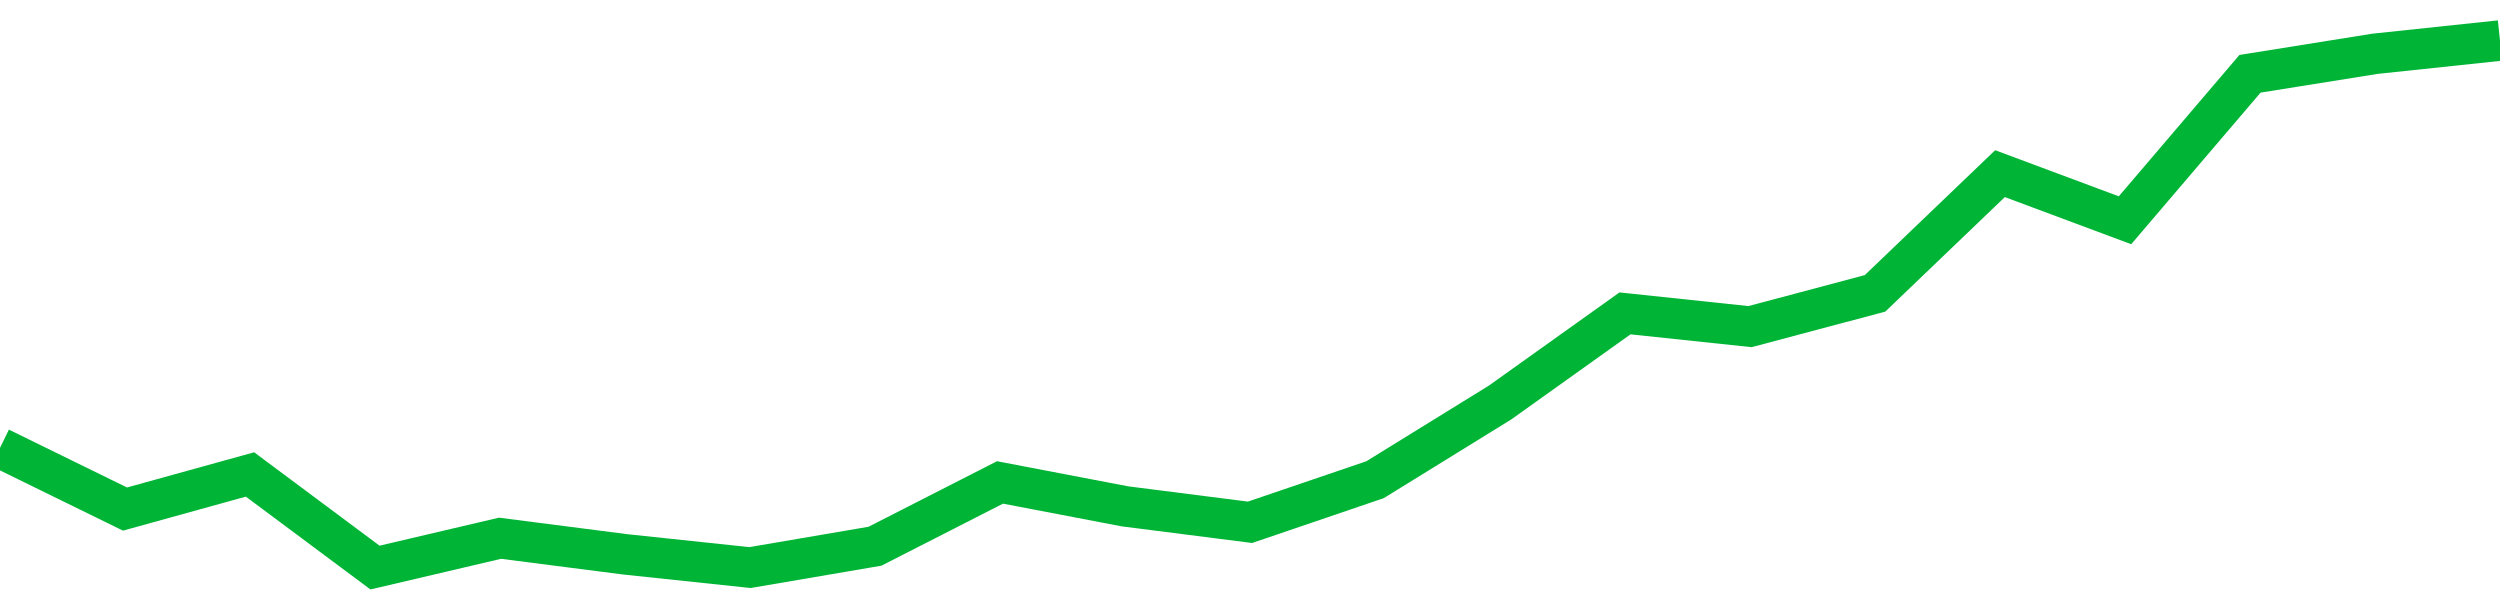 <!-- Generated with https://github.com/jxxe/sparkline/ --><svg viewBox="0 0 185 45" class="sparkline" xmlns="http://www.w3.org/2000/svg"><path class="sparkline--fill" d="M 0 33.14 L 0 33.14 L 9.25 37.67 L 18.5 35.11 L 27.75 42 L 37 39.83 L 46.25 41.02 L 55.5 42 L 64.75 40.42 L 74 35.7 L 83.25 37.47 L 92.5 38.65 L 101.75 35.5 L 111 29.79 L 120.25 23.19 L 129.5 24.17 L 138.75 21.71 L 148 12.85 L 157.25 16.3 L 166.5 5.46 L 175.75 3.98 L 185 3 V 45 L 0 45 Z" stroke="none" fill="none" ></path><path class="sparkline--line" d="M 0 33.14 L 0 33.14 L 9.25 37.67 L 18.5 35.11 L 27.75 42 L 37 39.83 L 46.25 41.02 L 55.5 42 L 64.75 40.42 L 74 35.7 L 83.25 37.47 L 92.5 38.65 L 101.75 35.5 L 111 29.79 L 120.25 23.19 L 129.5 24.17 L 138.75 21.71 L 148 12.85 L 157.25 16.3 L 166.5 5.46 L 175.75 3.98 L 185 3" fill="none" stroke-width="3" stroke="#00B436" ></path></svg>